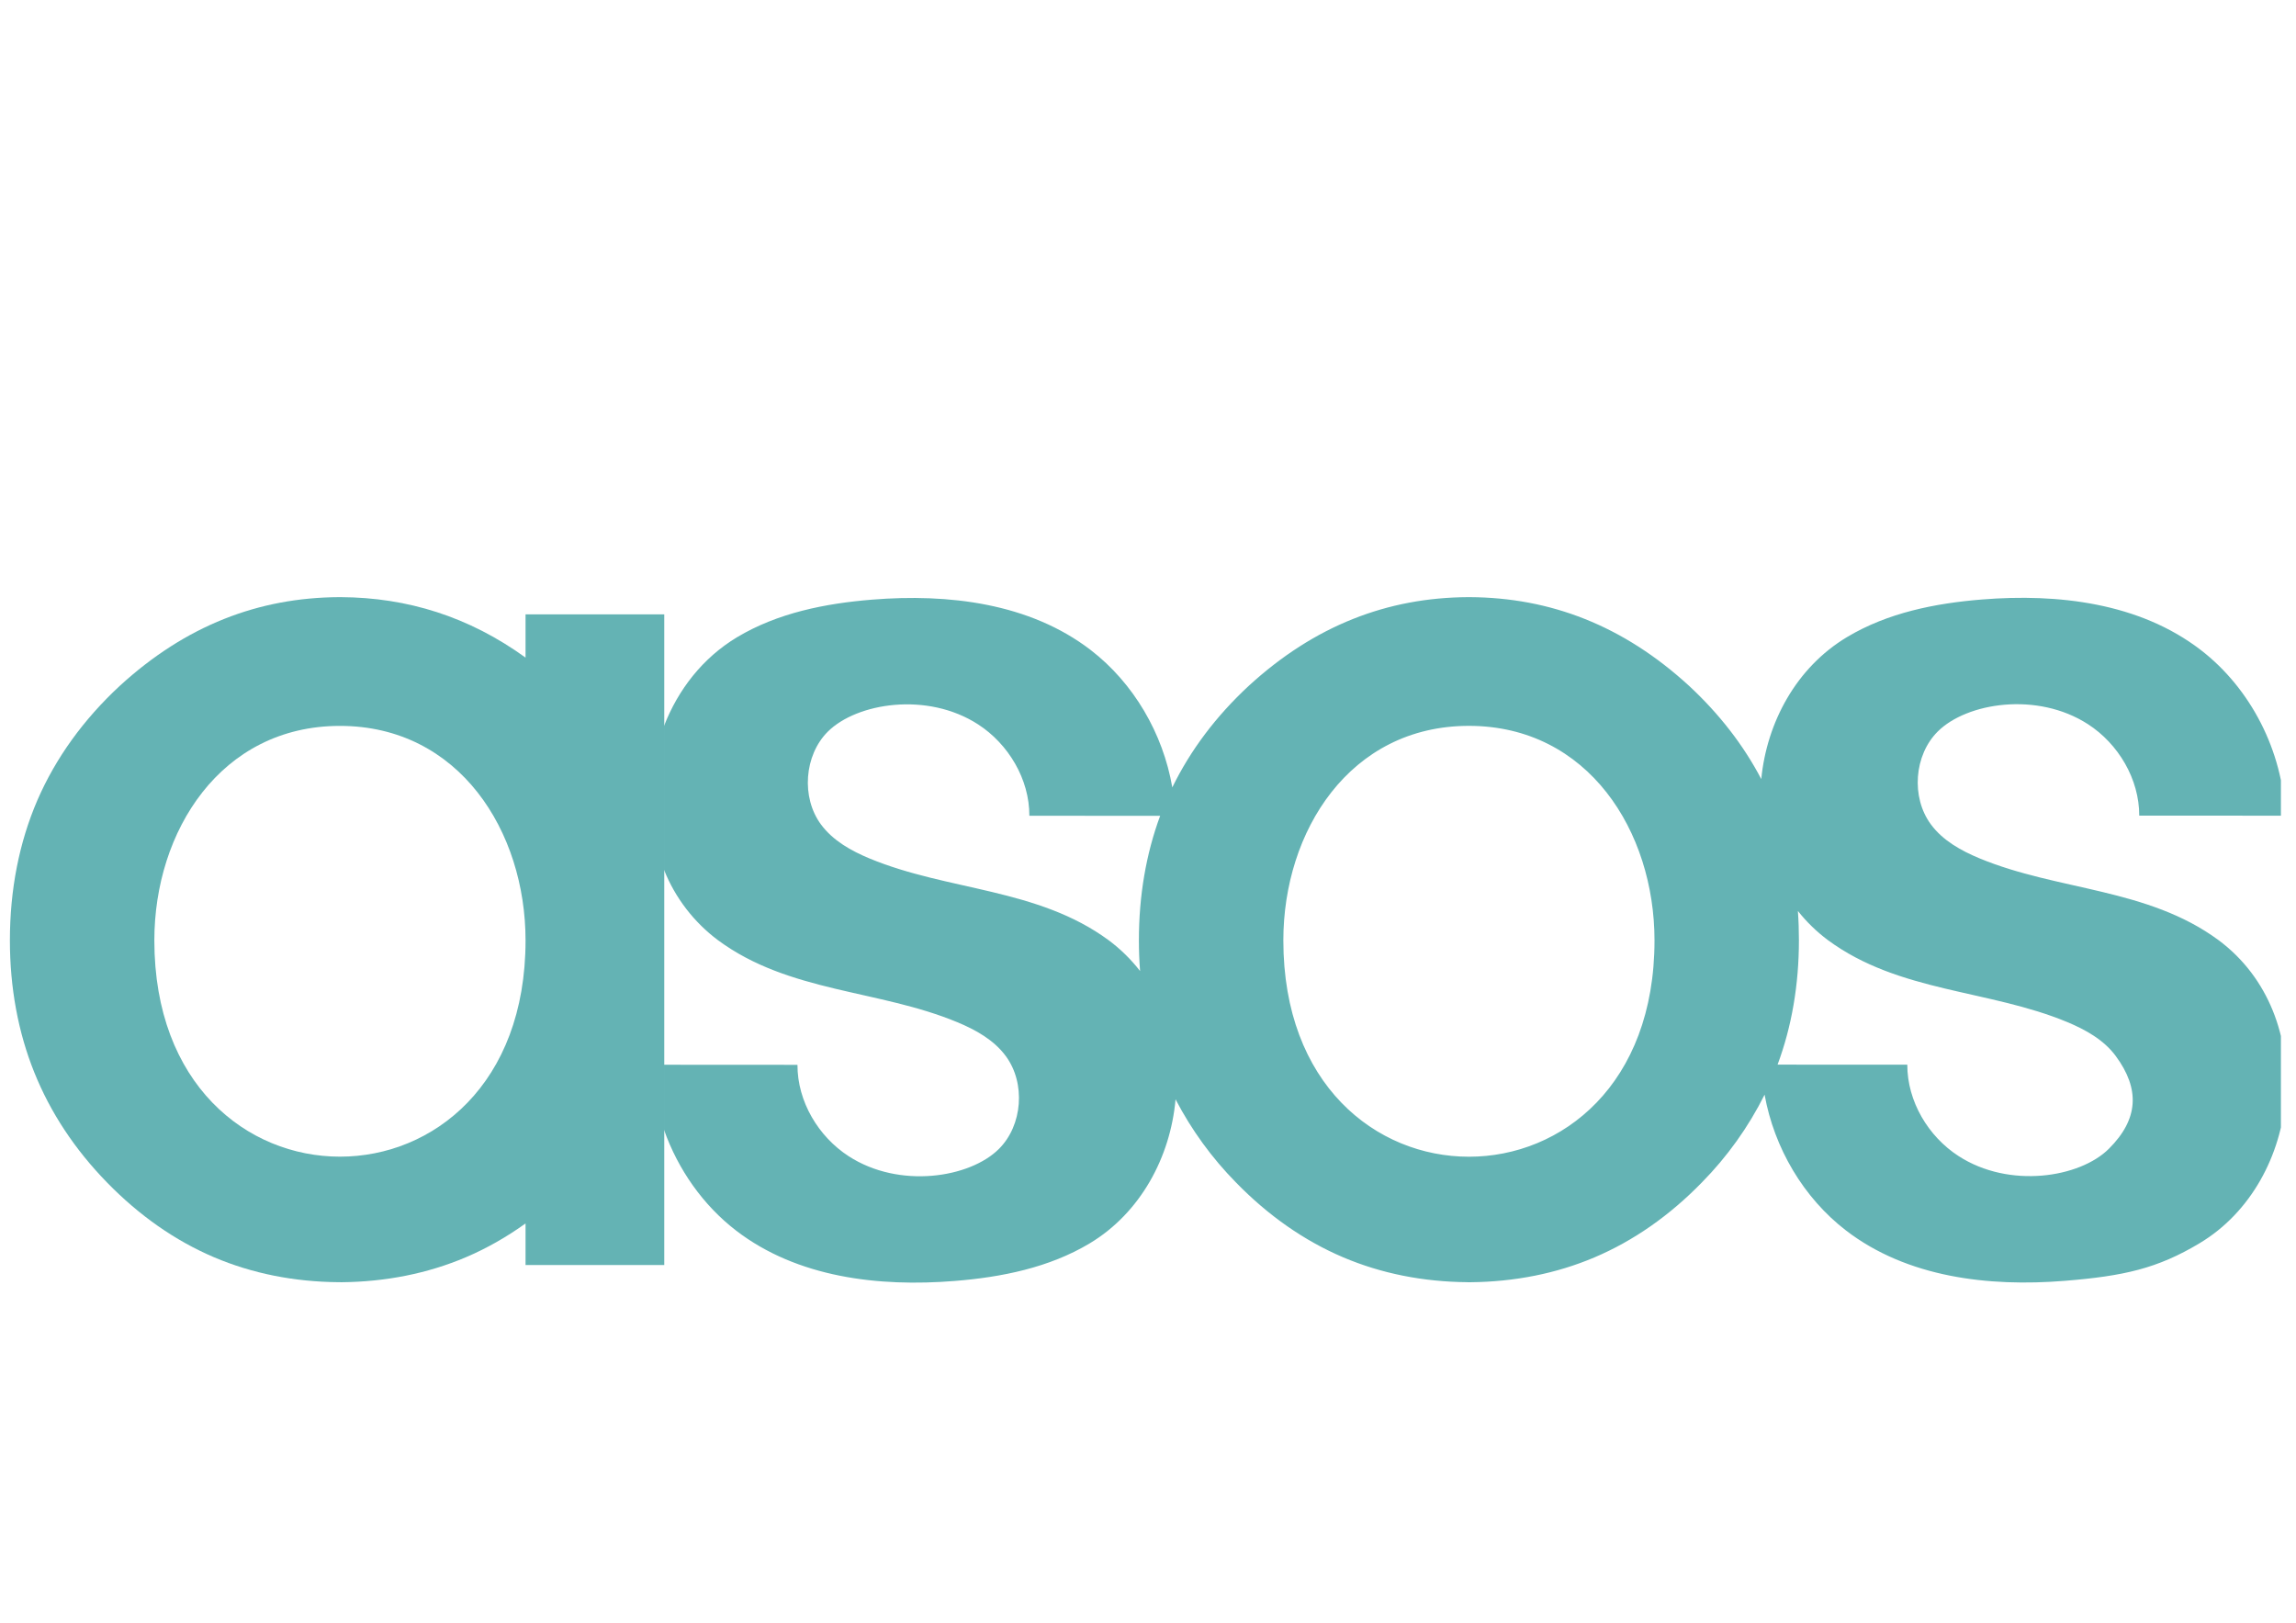 <svg width="58" height="41" viewBox="0 0 58 41" fill="none" xmlns="http://www.w3.org/2000/svg">
<g clip-path="url(#clip0_1_10398)">
<g clip-path="url(#clip1_1_10398)">
<path d="M3.899 23.752C3.899 21.001 5.573 18.335 8.587 18.335C11.602 18.335 13.276 21.001 13.276 23.753C13.276 31.038 3.899 31.035 3.899 23.752ZM16.78 18.326V15.518H13.276V16.61C11.844 15.575 10.291 15.092 8.611 15.083H8.587H8.563C6.535 15.094 4.692 15.796 3.023 17.326C2.105 18.178 1.406 19.148 0.943 20.215C0.485 21.279 0.25 22.47 0.25 23.751C0.25 24.947 0.457 26.068 0.864 27.081C1.27 28.095 1.889 29.033 2.704 29.868C3.519 30.705 4.43 31.341 5.411 31.758C6.372 32.166 7.429 32.377 8.552 32.386H8.588L8.623 32.387C9.746 32.377 10.803 32.166 11.764 31.758C12.289 31.535 12.794 31.248 13.276 30.902V31.952H16.78V18.326Z" fill="#64B3B4"/>
</g>
<g clip-path="url(#clip2_1_10398)">
<path d="M53.271 29.018C52.539 29.746 50.759 30.032 49.474 29.199C48.712 28.706 48.179 27.819 48.181 26.892L44.904 26.891C45.262 25.928 45.443 24.872 45.443 23.751C45.443 23.5 45.435 23.253 45.417 23.009C45.632 23.281 45.885 23.529 46.177 23.747C47.971 25.069 50.239 24.992 52.219 25.815C52.682 26.008 53.142 26.262 53.445 26.671C54.063 27.507 54.025 28.269 53.271 29.018ZM32.419 23.752C32.419 21.001 34.092 18.334 37.106 18.334C40.121 18.334 41.795 21.002 41.795 23.753C41.795 31.04 32.419 31.037 32.419 23.753L32.419 23.752ZM28.008 23.75C26.214 22.428 23.946 22.506 21.965 21.683C21.502 21.49 21.043 21.235 20.74 20.826C20.235 20.144 20.314 19.075 20.913 18.479C21.643 17.754 23.423 17.464 24.71 18.298C25.472 18.792 26.006 19.678 26.003 20.605L29.307 20.606C28.951 21.568 28.77 22.625 28.77 23.751C28.77 24.013 28.78 24.272 28.8 24.527C28.572 24.233 28.306 23.972 28.008 23.75ZM16.774 21.971C17.057 22.679 17.53 23.295 18.14 23.75C19.933 25.073 22.201 24.995 24.182 25.819C24.645 26.011 25.105 26.265 25.407 26.674C25.913 27.357 25.834 28.425 25.233 29.021C24.502 29.75 22.721 30.036 21.437 29.203C20.675 28.709 20.142 27.823 20.145 26.896L16.774 26.894M16.774 28.538C17.129 29.541 17.762 30.442 18.594 31.082C20.139 32.27 22.194 32.51 24.117 32.355C25.302 32.26 26.502 32.02 27.528 31.405C28.811 30.635 29.567 29.226 29.696 27.767C30.098 28.54 30.613 29.248 31.223 29.868C32.038 30.705 32.95 31.341 33.931 31.758C34.891 32.166 35.948 32.377 37.071 32.386V32.387H37.142C38.265 32.377 39.323 32.166 40.282 31.758C41.264 31.341 42.175 30.705 42.99 29.868C43.632 29.217 44.167 28.468 44.576 27.65C44.819 29 45.561 30.256 46.631 31.079C48.176 32.267 50.231 32.507 52.154 32.352C53.648 32.231 54.498 32.042 55.566 31.401C58.168 29.841 58.599 25.648 56.044 23.747C54.251 22.425 51.983 22.502 50.002 21.679C49.539 21.486 49.079 21.232 48.777 20.823C48.272 20.14 48.351 19.072 48.951 18.476C49.68 17.75 51.461 17.46 52.748 18.294C53.51 18.788 54.042 19.675 54.04 20.601L57.728 20.603C57.667 18.974 56.86 17.391 55.591 16.415C54.045 15.227 51.99 14.987 50.068 15.142C48.883 15.238 47.683 15.477 46.656 16.093C45.378 16.859 44.632 18.243 44.492 19.678C44.043 18.821 43.433 18.034 42.671 17.326C41.003 15.795 39.16 15.094 37.13 15.083H37.082C35.053 15.094 33.21 15.796 31.542 17.326C30.718 18.091 30.072 18.949 29.614 19.888C29.379 18.522 28.633 17.25 27.553 16.419C26.009 15.231 23.953 14.99 22.03 15.146C20.846 15.242 19.646 15.48 18.618 16.096C17.75 16.617 17.128 17.423 16.774 18.337" fill="#64B3B4"/>
</g>
</g>
<defs>
<clipPath id="clip0_1_10398">
<rect width="57.51" height="40.5" fill="white" transform="translate(0.255 0.25)"/>
</clipPath>
<clipPath id="clip1_1_10398">
<rect width="16.534" height="17.315" fill="white" transform="translate(0.253 15.083)"/>
</clipPath>
<clipPath id="clip2_1_10398">
<rect width="40.976" height="17.315" fill="white" transform="translate(16.643 15.083)"/>
</clipPath>
</defs>
</svg>
